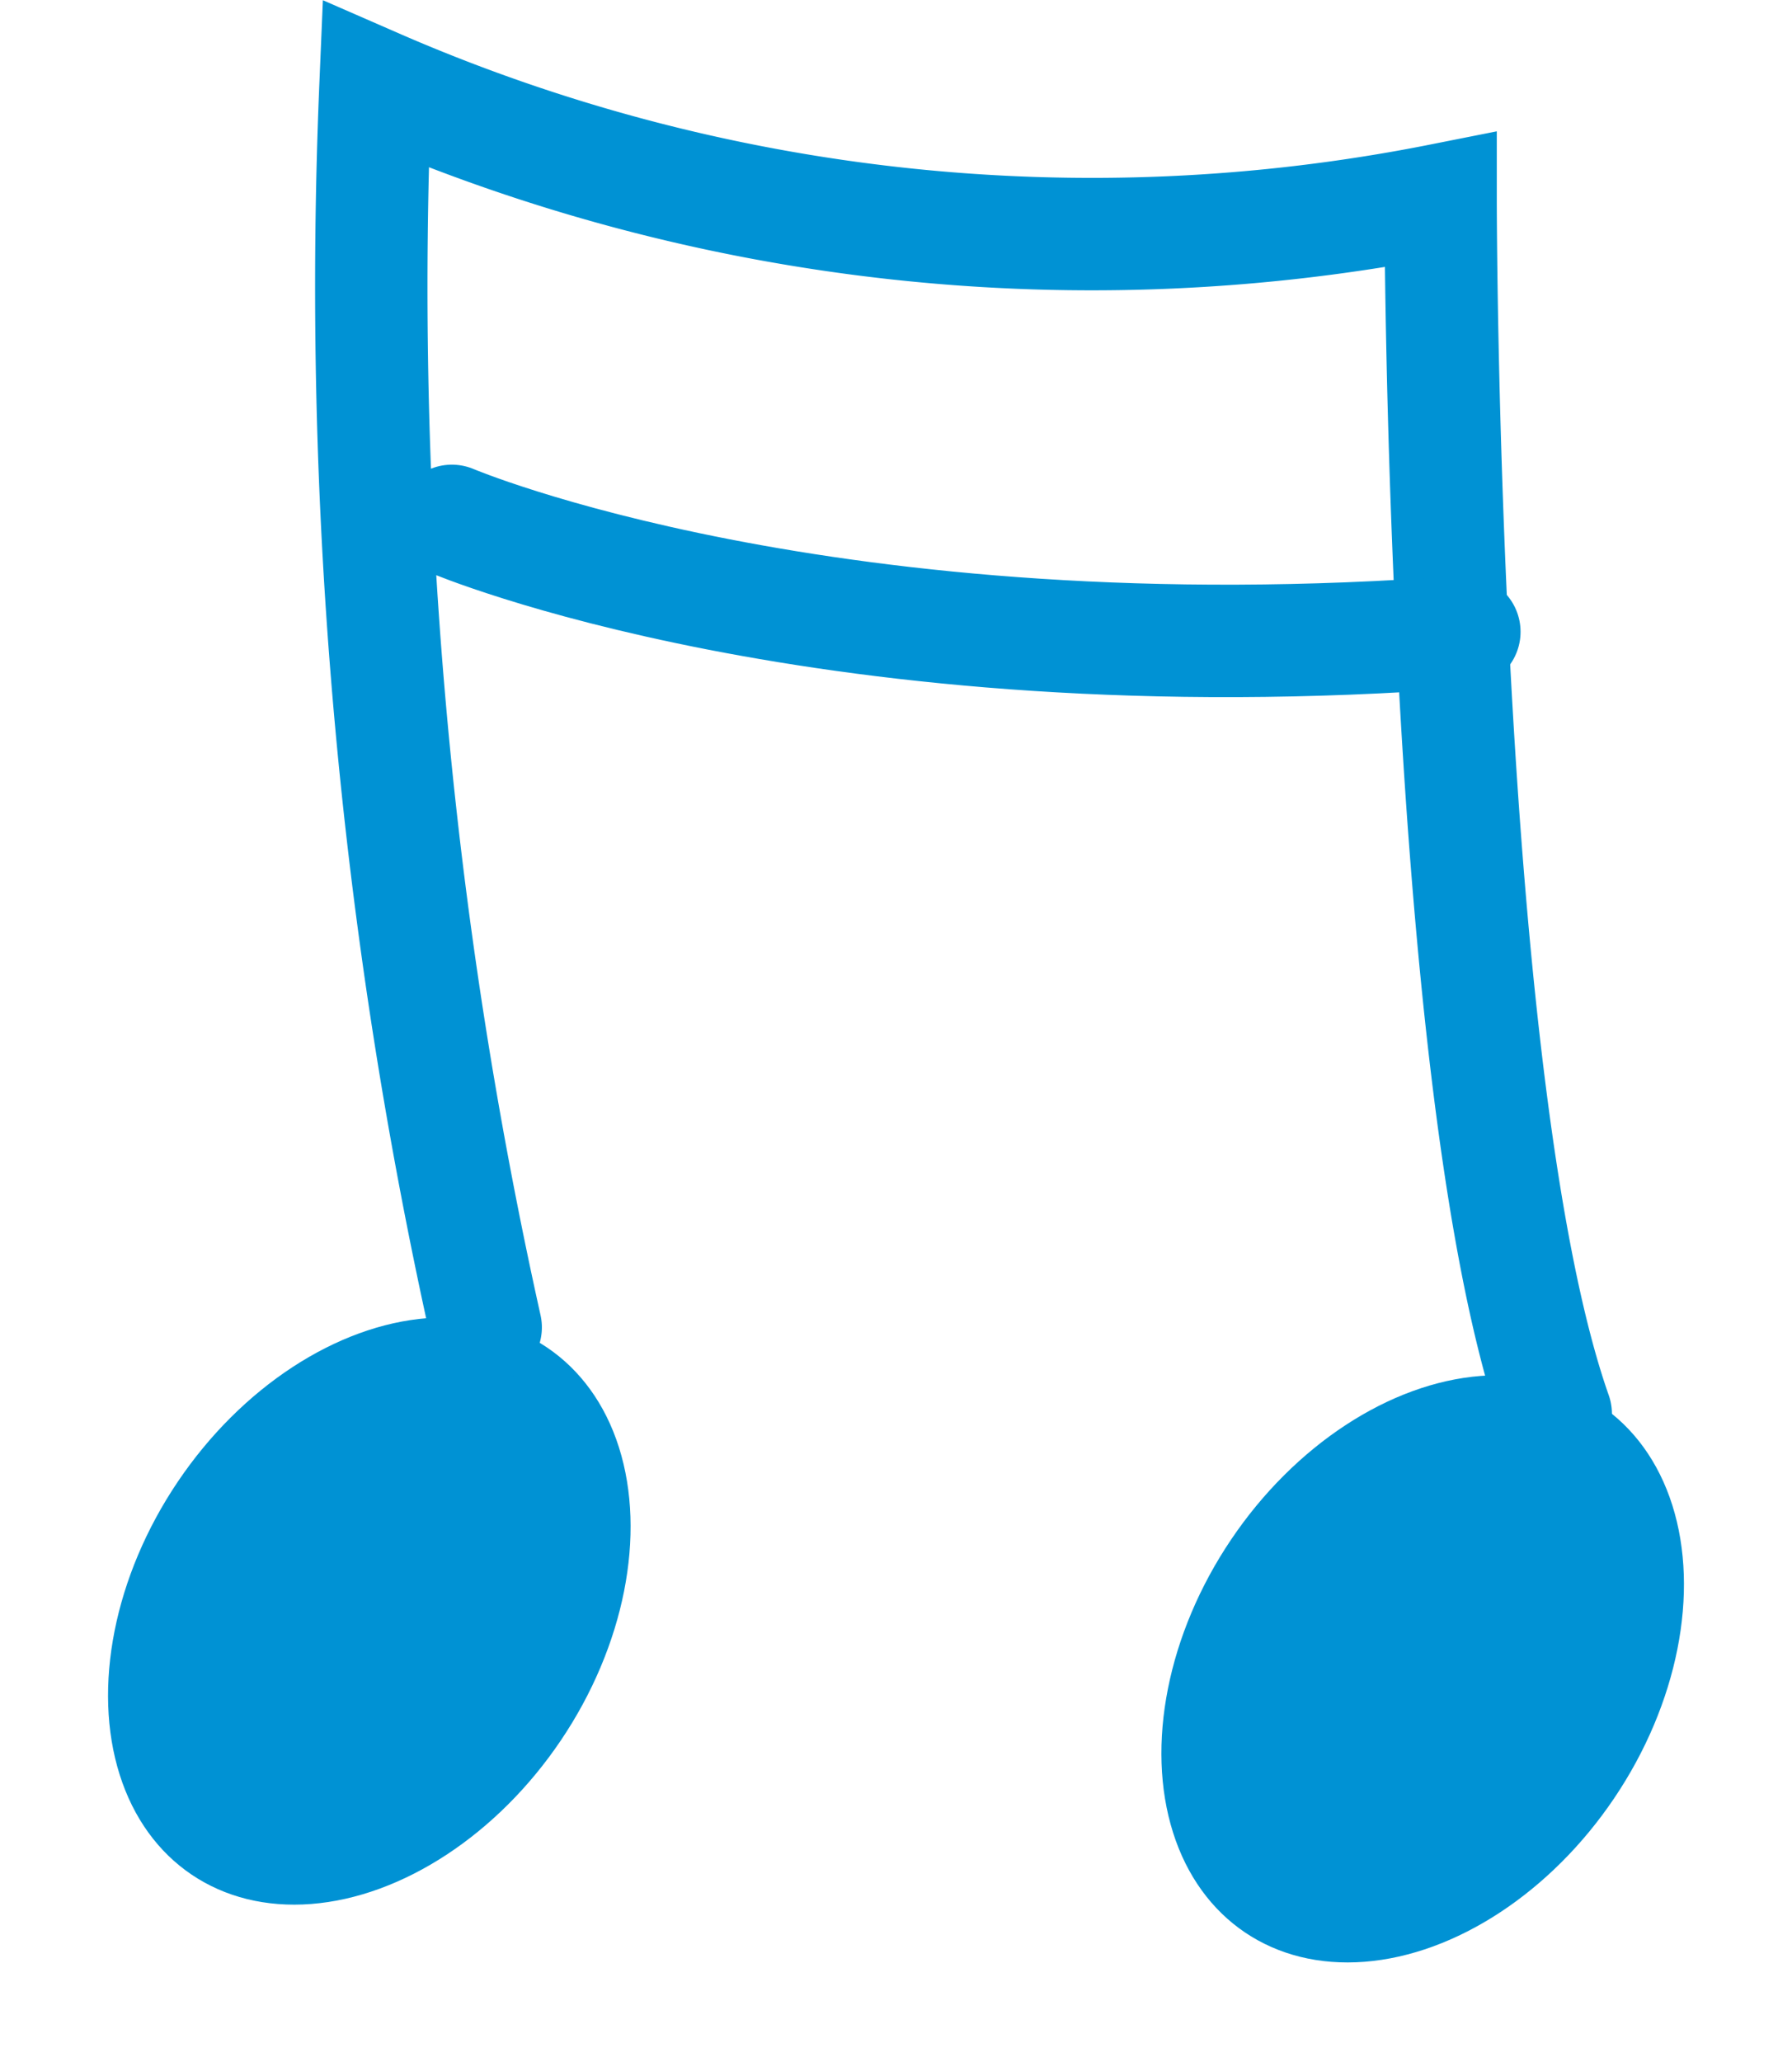 <svg xmlns="http://www.w3.org/2000/svg" width="31.893" height="36.674" viewBox="0 0 31.893 36.674">
  <g id="Group_137" data-name="Group 137" transform="translate(-2892.568 8240.11)">
    <ellipse id="Ellipse_18" data-name="Ellipse 18" cx="4.113" cy="5.656" rx="4.113" ry="5.656" transform="matrix(0.829, 0.559, -0.559, 0.829, 2898.893, -8218.442)" fill="#0092d4"/>
    <ellipse id="Ellipse_19" data-name="Ellipse 19" cx="4.113" cy="5.656" rx="4.113" ry="5.656" transform="matrix(0.829, 0.559, -0.559, 0.829, 2917.64, -8217.414)" fill="#0092d4"/>
    <path id="Path_290" data-name="Path 290" d="M2901.031-8216.5a85.185,85.185,0,0,1-1.96-22.106,31.876,31.876,0,0,0,18.955,2.05s0,15.779,2.049,21.594" transform="translate(0.181)" fill="none" stroke="#0092d4" stroke-linecap="round" stroke-width="2"/>
    <path id="Path_291" data-name="Path 291" d="M2900.389-8231.059s6.66,2.831,18.02,1.973" transform="translate(0.221 0.214)" fill="none" stroke="#0092d4" stroke-linecap="round" stroke-width="2"/>
  </g>
</svg>
